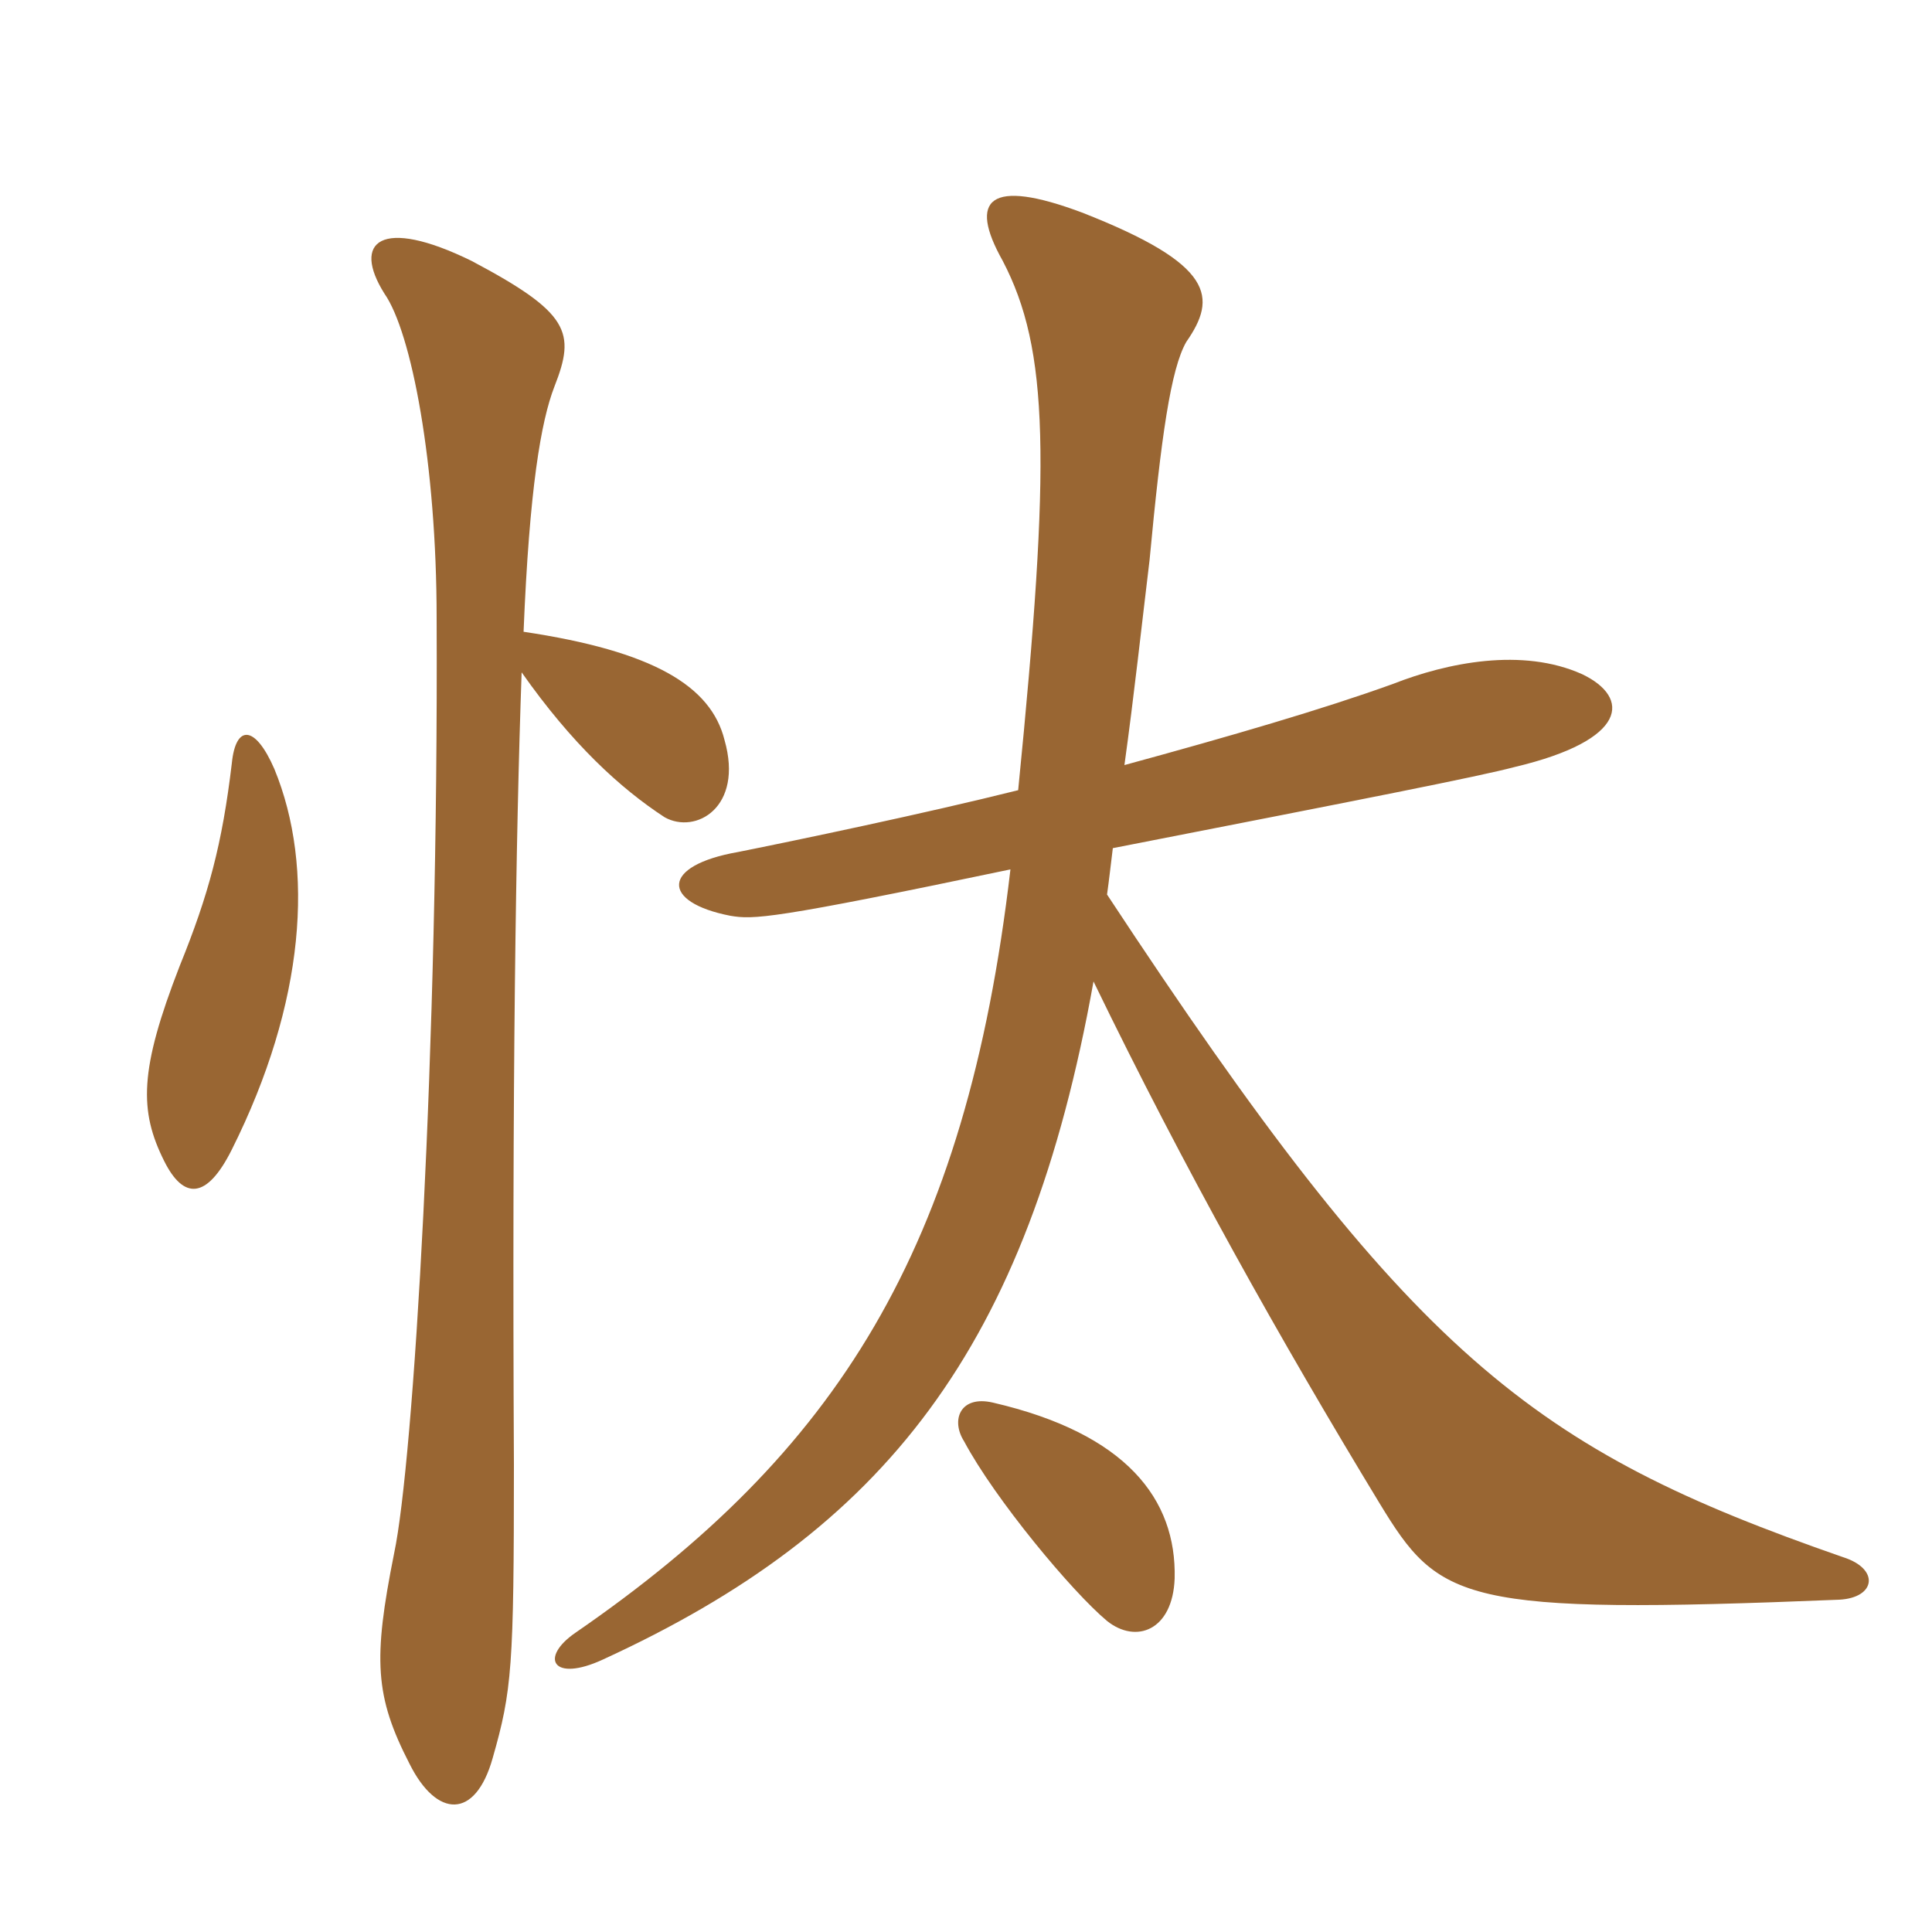 <svg xmlns="http://www.w3.org/2000/svg" xmlns:xlink="http://www.w3.org/1999/xlink" width="150" height="150"><path fill="#996633" padding="10" d="M40.50 52.20C44.40 57.75 48.15 61.20 51.60 63.45C54 64.80 57.75 62.70 56.25 57.45C55.20 53.25 50.70 50.55 40.65 49.05C41.10 37.95 42 32.70 43.05 30C44.70 25.80 44.25 24.30 36.60 20.25C29.55 16.80 27.30 18.75 29.85 22.80C31.95 25.80 33.90 36 33.90 48C34.05 81.60 32.10 113.55 30.60 120.60C28.95 128.85 29.10 131.70 31.80 136.95C33.90 141.15 36.90 141.30 38.25 136.50C39.75 131.25 39.90 129.45 39.90 113.70C39.75 84.15 40.05 64.80 40.50 52.20ZM18 59.25C17.25 65.55 16.20 69.45 13.95 75C10.80 83.10 10.80 86.25 12.75 90.15C14.25 93.15 16.05 93.15 18 89.25C23.70 77.85 24.45 67.35 21.30 59.70C19.80 56.25 18.30 56.25 18 59.25ZM91.20 122.55C91.35 116.40 87.45 111.30 77.10 108.90C74.55 108.30 73.80 110.25 74.85 111.90C77.25 116.40 83.25 123.60 85.95 125.85C88.20 127.65 91.05 126.60 91.20 122.55ZM78.45 67.50C75 97.05 64.95 112.80 44.70 126.75C41.85 128.70 42.90 130.65 46.80 128.85C68.70 118.80 79.80 104.70 84.90 76.20C91.95 90.75 99.45 104.10 107.10 116.70C111.75 124.35 113.40 125.40 142.80 124.20C145.65 124.05 145.95 121.80 143.10 120.90C118.95 112.50 109.65 105.45 85.95 69.45C86.10 68.40 86.25 67.05 86.40 65.85C106.35 61.95 114.75 60.30 117.60 59.55C126.45 57.45 126.60 54.15 122.85 52.35C118.20 50.25 112.35 51.45 108.15 53.10C102.75 55.05 95.55 57.15 87.30 59.40C88.05 54 88.65 48.45 89.25 43.50C90.15 33.90 90.90 28.65 92.10 26.55C94.50 23.10 94.35 20.55 84 16.50C76.80 13.80 75.15 15.45 77.85 20.25C81.45 27.15 81.60 35.70 79.05 61.35C71.85 63.15 61.80 65.25 57.30 66.15C51.30 67.20 51.30 70.05 56.70 71.10C58.50 71.40 59.85 71.40 78.45 67.50Z"/></svg>